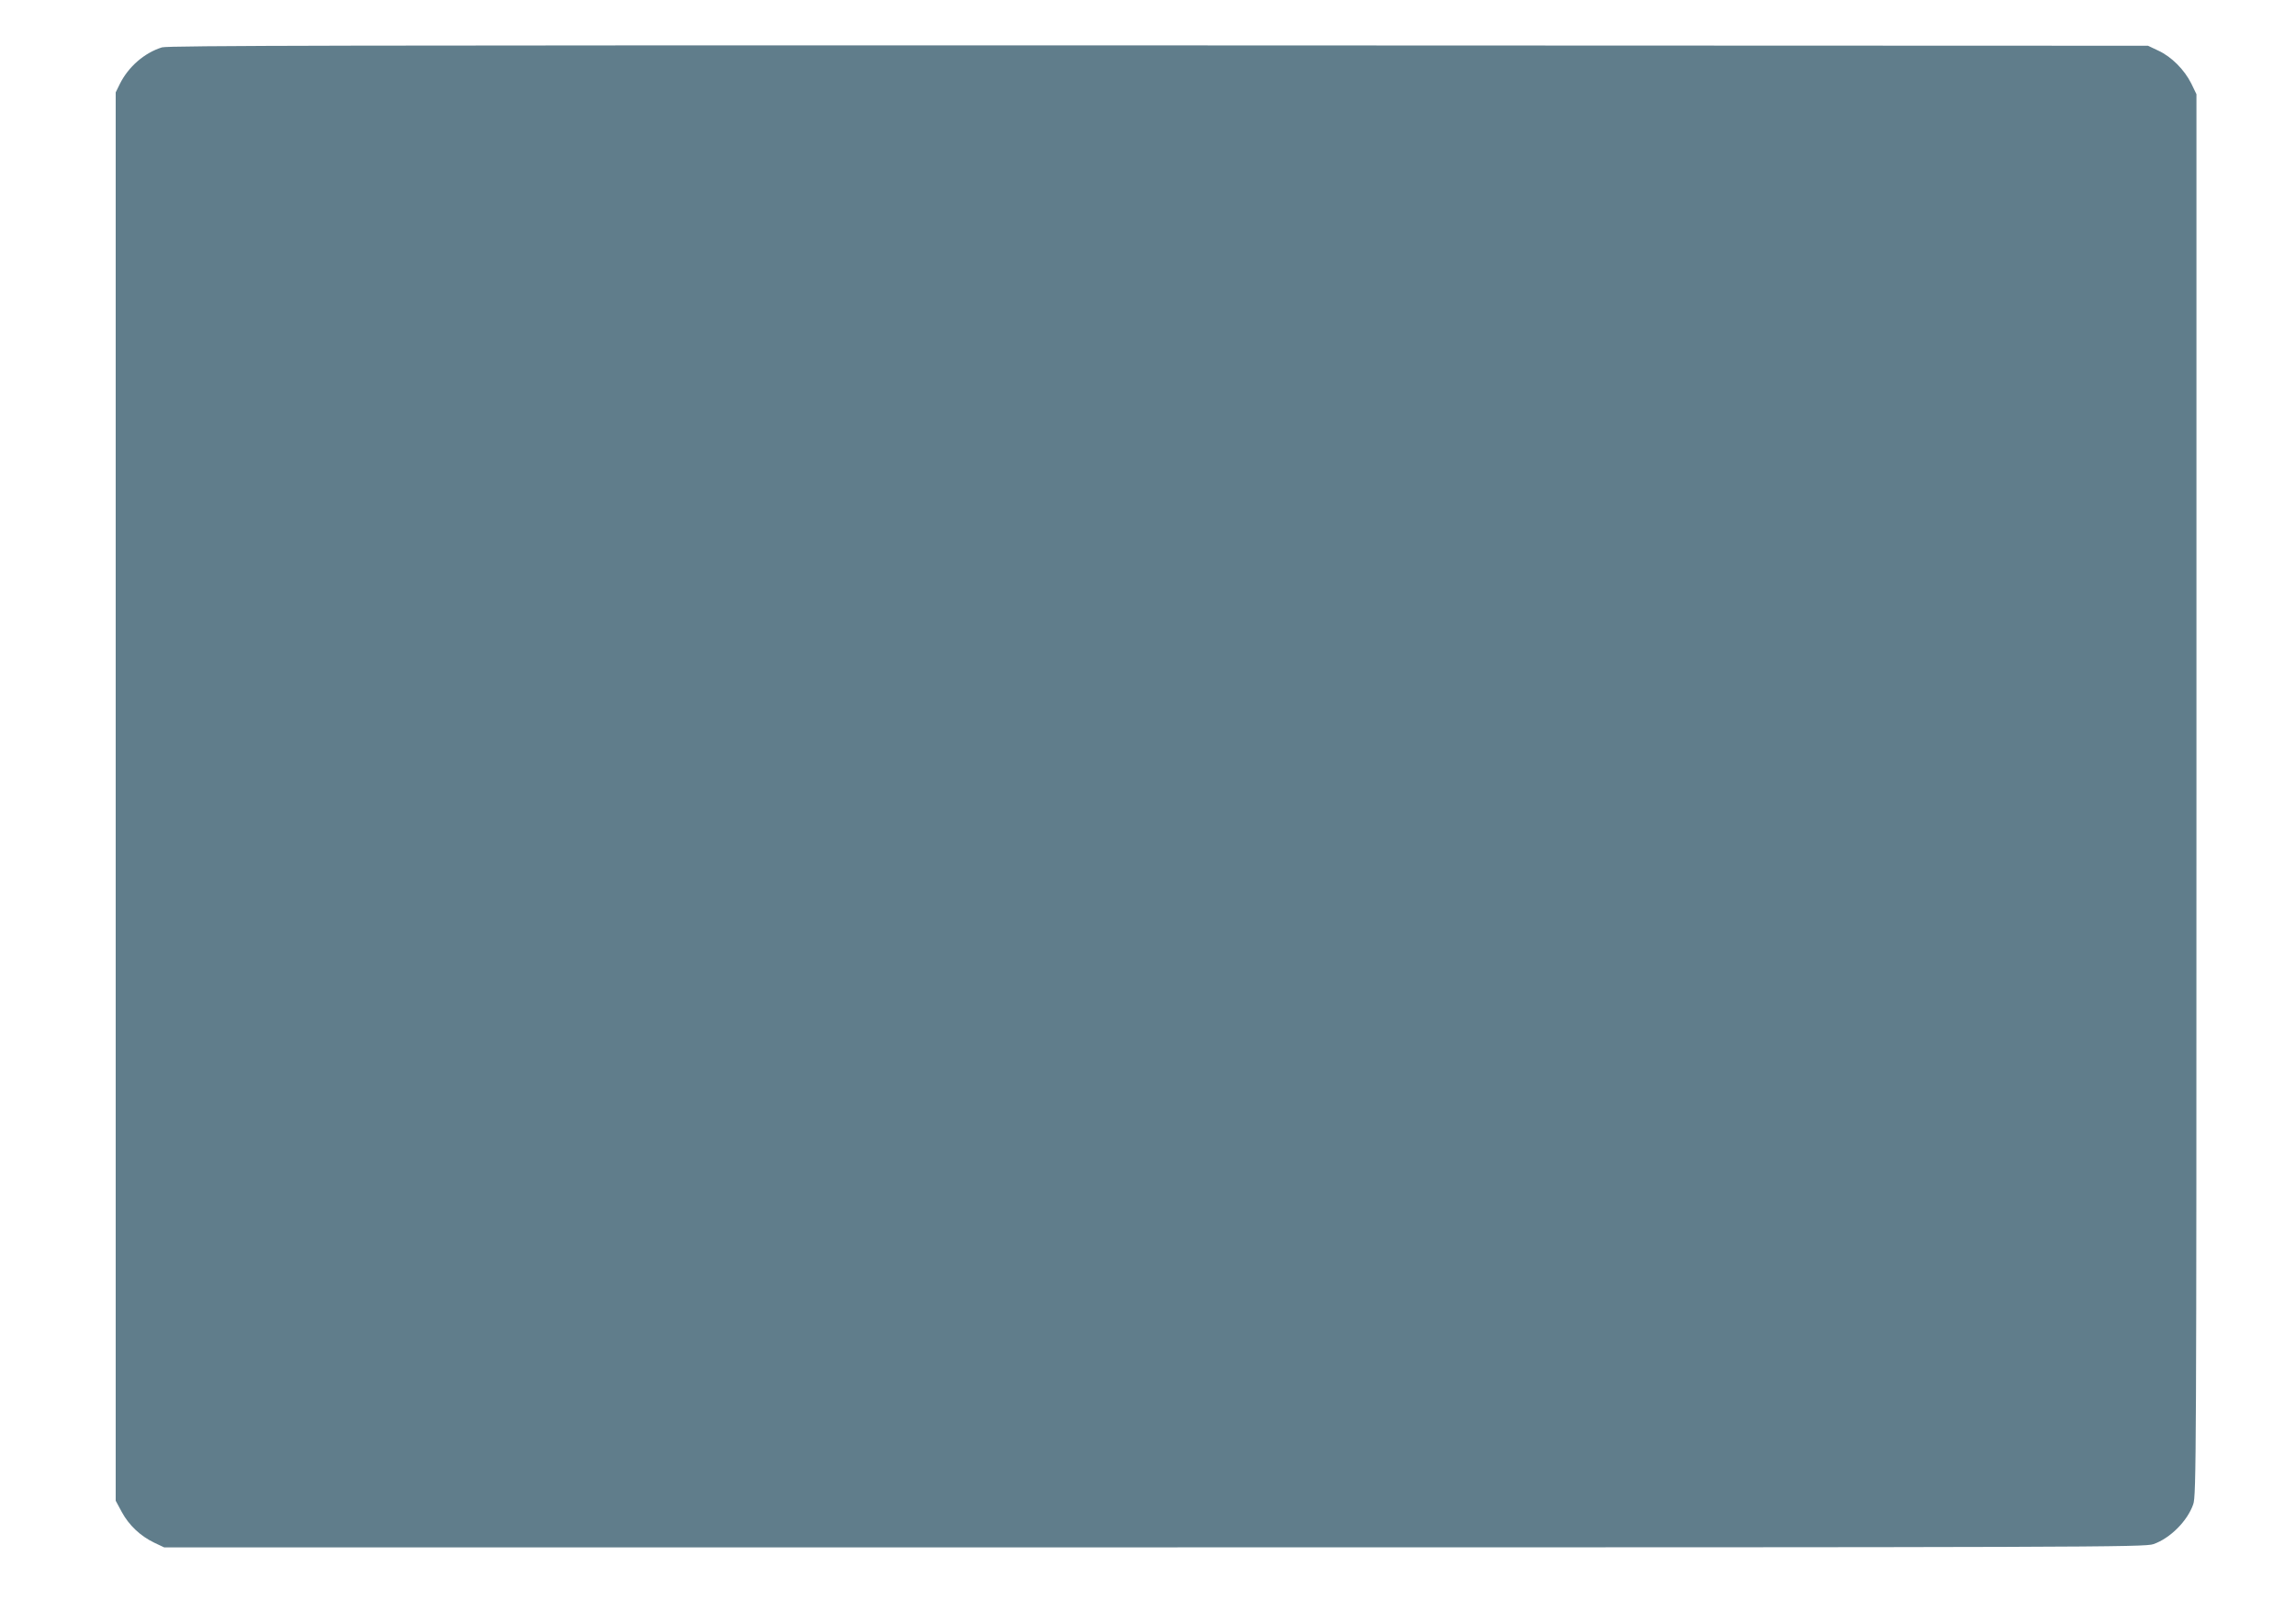 <?xml version="1.0" standalone="no"?>
<!DOCTYPE svg PUBLIC "-//W3C//DTD SVG 20010904//EN"
 "http://www.w3.org/TR/2001/REC-SVG-20010904/DTD/svg10.dtd">
<svg version="1.0" xmlns="http://www.w3.org/2000/svg"
 width="1280pt" height="905pt" viewBox="0 0 1280 905"
 preserveAspectRatio="xMidYMid meet">
<g transform="translate(0,905) scale(0.1,-0.1)"
fill="#607d8b" stroke="none">
<path d="M903 8786 c-99 -31 -187 -108 -235 -204 l-23 -47 0 -3925 0 -3925 34
-63 c40 -74 104 -134 181 -171 l55 -26 5520 0 c5242 0 5523 1 5570 18 93 32
190 129 222 222 17 47 18 254 18 3955 l0 3905 -29 60 c-38 76 -110 149 -184
183 l-57 27 -5515 2 c-4542 1 -5522 -1 -5557 -11z"/>
</g>
</svg>
